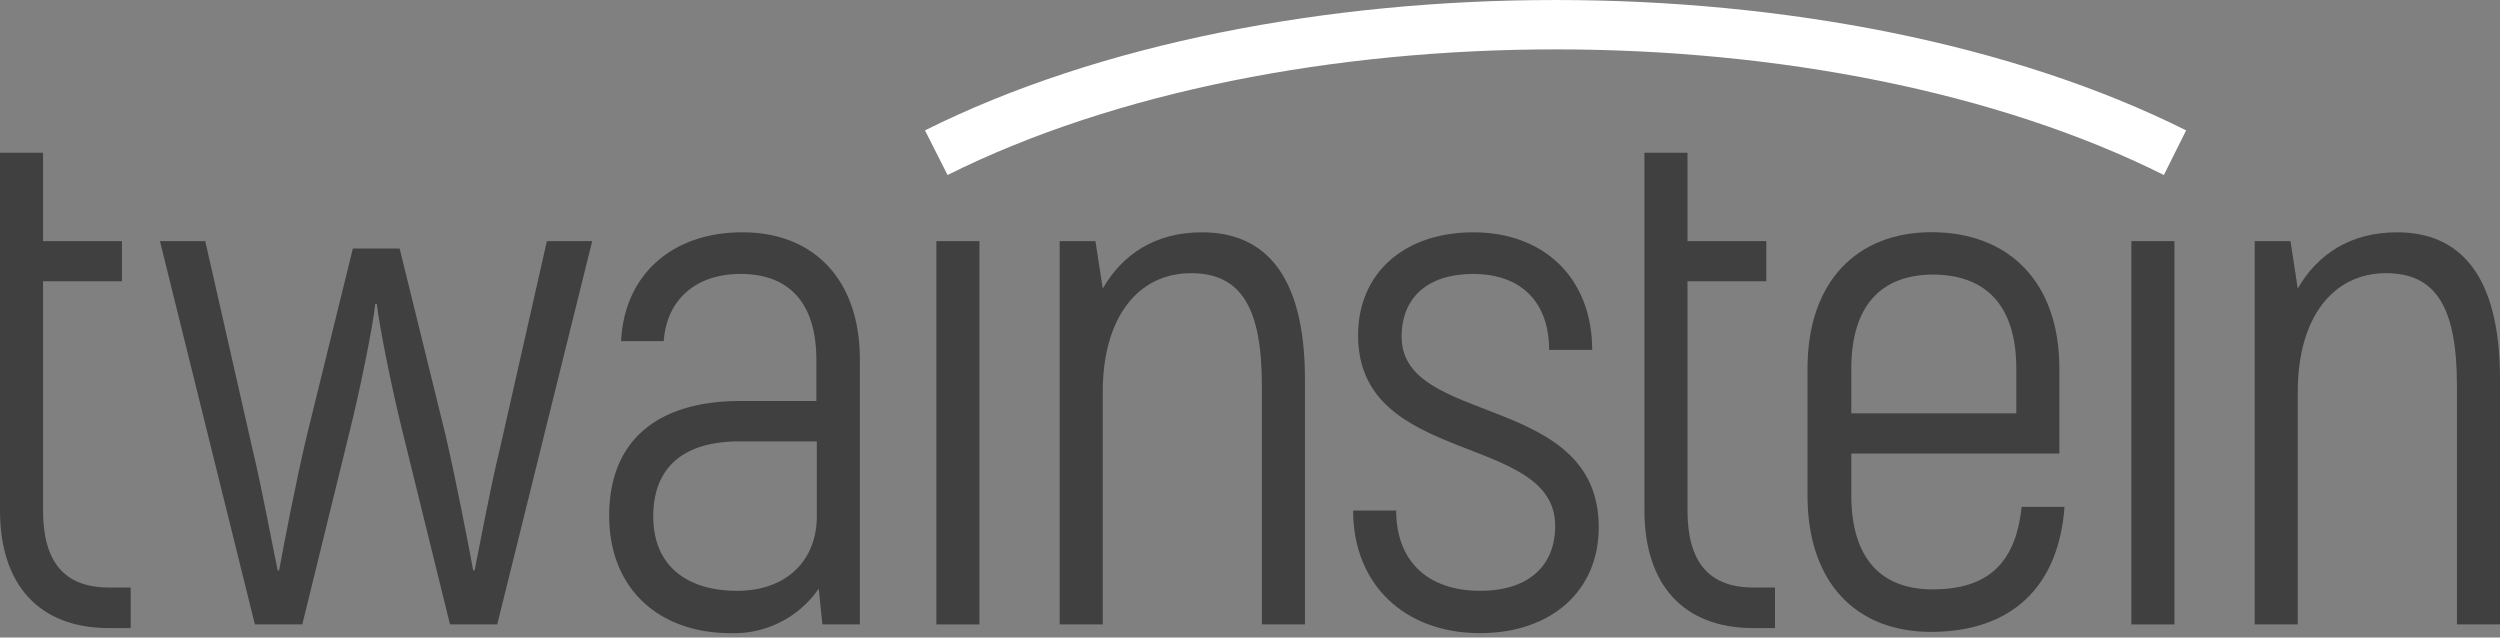 <svg xmlns="http://www.w3.org/2000/svg" width="400" height="102" viewBox="0 0 400 102"><rect x="0" y="0" width="400" height="102" fill="#808080" stroke="none"/><title>logo-twainstein</title><path d="M94.75,38.58,79.56,99.9H72L64.49,69.41c-1.75-7-3.74-16.82-4.2-20.79h-.24c-.46,4-2.45,13.79-4.2,20.79L48.37,99.9H40.78L25.59,38.58h7.25L40.43,72c1.52,6.3,3.27,15.88,4,19.27h.23c.7-3.86,2.69-14.25,4.44-21.61l7.36-29.9h7.48l7.36,29.9C73,77,75,87.4,75.71,91.26h.23c.7-3.39,2.45-13,4-19.27L87.5,38.58Z" fill="#404041"/><path d="M137.58,57.5V99.9h-6L131,94.18a16.45,16.45,0,0,1-14.14,7.12c-11.21,0-19.39-6.89-19.39-18.8s7.59-18.34,21-18.34h12.15V57.62c0-9-4.21-13.79-12.15-13.79-7,0-11.8,4-12.27,10.75H99.38c.47-10.51,8.06-17.41,19.39-17.41C130.45,37.17,137.58,45,137.58,57.5Zm-6.89,25.12v-12H118.3c-9,0-13.78,4.21-13.78,12,0,8,5.49,11.91,13.43,11.91S130.69,89.62,130.69,82.62Z" fill="#404041"/><rect x="149.82" y="38.58" width="6.89" height="61.33" fill="#404041"/><path d="M208.79,60.66V99.9H201.9V61.71c0-12.39-3.27-18-11.33-18-8.52,0-14.13,7.12-14.13,19V99.9h-6.89V38.58h5.72l1.17,7.59c3.15-5.49,8.41-9,15.88-9C202.25,37.17,208.79,43.83,208.79,60.66Z" fill="#404041"/><path d="M216.5,81.68h6.89c0,8.06,5,12.85,13.44,12.85,7.59,0,12-3.86,12-10.4,0-14.95-31.54-9.46-31.54-30.48,0-9.93,7.36-16.48,18.46-16.48,11.44,0,19,7.48,19,18.81h-6.89c0-7.59-4.44-12.15-12.15-12.15-7.25,0-11.45,3.74-11.45,10.05,0,14.37,31.54,8.88,31.54,30.49,0,10.16-7.59,16.93-19,16.93C224.68,101.3,216.5,93.48,216.5,81.68Z" fill="#404041"/><path d="M330.32,81.1c-.93,12.85-8.53,20-21.38,20-11.91,0-19.74-7.83-19.74-21.84V59c0-14,7.95-21.85,19.86-21.85C321.33,37.17,329.5,45,329.5,59V72.57H296.21v6.66c0,10.28,4.91,15.07,13,15.07,8.88,0,13.31-4.21,14.25-13.2ZM296.21,59v7.13h26.4V59c0-10.28-5-15.07-13.43-15.07C301.12,44,296.21,48.74,296.21,59Z" fill="#404041"/><rect x="341.02" y="38.58" width="6.89" height="61.33" fill="#404041"/><path d="M400,60.66V99.9h-6.89V61.71c0-12.39-3.27-18-11.33-18-8.53,0-14.14,7.12-14.14,19V99.9h-6.89V38.58h5.73l1.16,7.59c3.16-5.49,8.41-9,15.89-9C393.46,37.17,400,43.83,400,60.66Z" fill="#404041"/><path d="M17.41,94C10.16,94,6.89,89.74,6.89,81.68V45H19.51V38.58H6.89V24.44H0V81.68c0,11.8,6.19,18.81,17.41,18.81h3.5V94Z" fill="#404041"/><path d="M280.52,94C273.28,94,270,89.74,270,81.68V45h12.61V38.58H270V24.44h-6.89V81.68c0,11.8,6.19,18.81,17.4,18.81H284V94Z" fill="#404041"/><path d="M346.22,28C292.57,1.2,205.26,1.2,151.61,28L148,20.86c55.63-27.81,146.15-27.81,201.78,0Z" fill="#fff"/></svg>